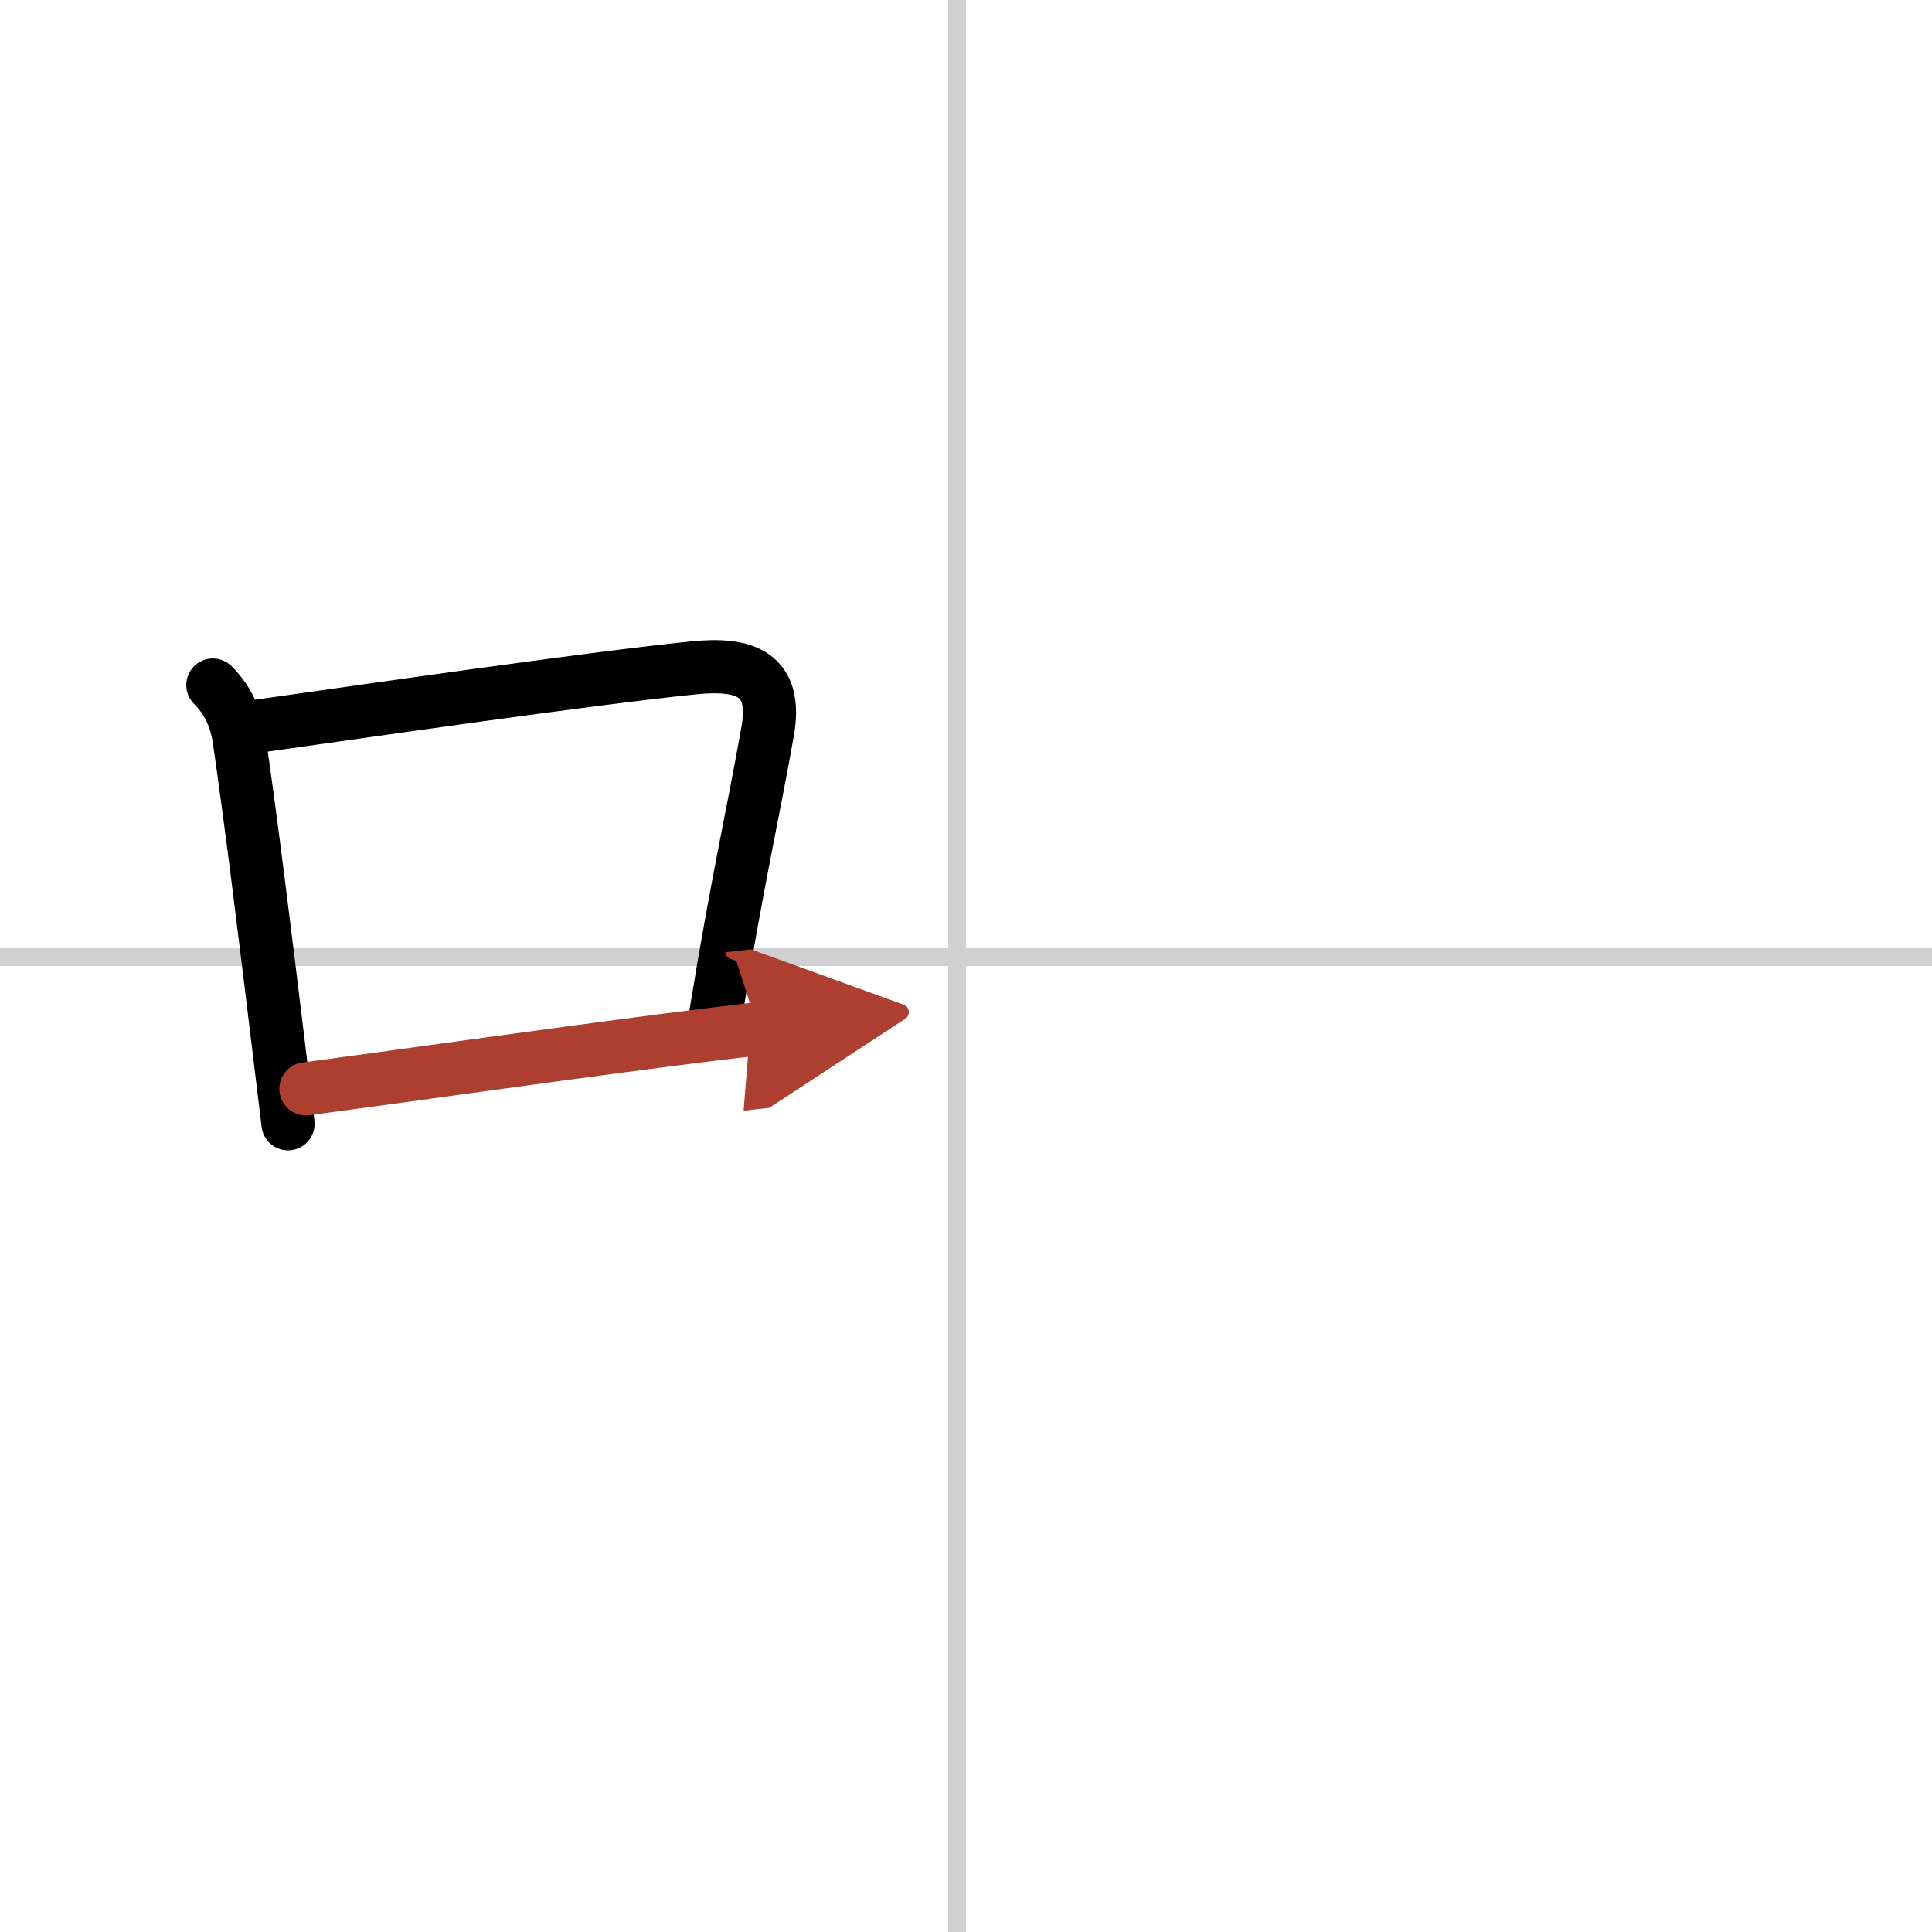 <svg width="400" height="400" viewBox="0 0 109 109" xmlns="http://www.w3.org/2000/svg"><defs><marker id="a" markerWidth="4" orient="auto" refX="1" refY="5" viewBox="0 0 10 10"><polyline points="0 0 10 5 0 10 1 5" fill="#ad3f31" stroke="#ad3f31"/></marker></defs><g fill="none" stroke="#000" stroke-linecap="round" stroke-linejoin="round" stroke-width="3"><rect width="100%" height="100%" fill="#fff" stroke="#fff"/><line x1="54" x2="54" y2="109" stroke="#d0d0d0" stroke-width="1"/><line x2="109" y1="54" y2="54" stroke="#d0d0d0" stroke-width="1"/><path d="m12.01 38.65c0.89 0.89 1.32 1.93 1.49 3.1 0.69 4.73 1.47 11.11 2.2 17.12 0.19 1.54 0.37 3.07 0.55 4.53"/><path d="m14.47 40.98c6.25-0.88 18.6-2.68 24.65-3.3 2.92-0.3 4.76 0.34 4.19 3.58-0.82 4.65-1.66 8.19-2.93 15.96"/><path d="m17.26 61.43c4.84-0.64 13.12-1.82 20.24-2.74 1.87-0.24 3.65-0.46 5.28-0.65" marker-end="url(#a)" stroke="#ad3f31"/></g></svg>
